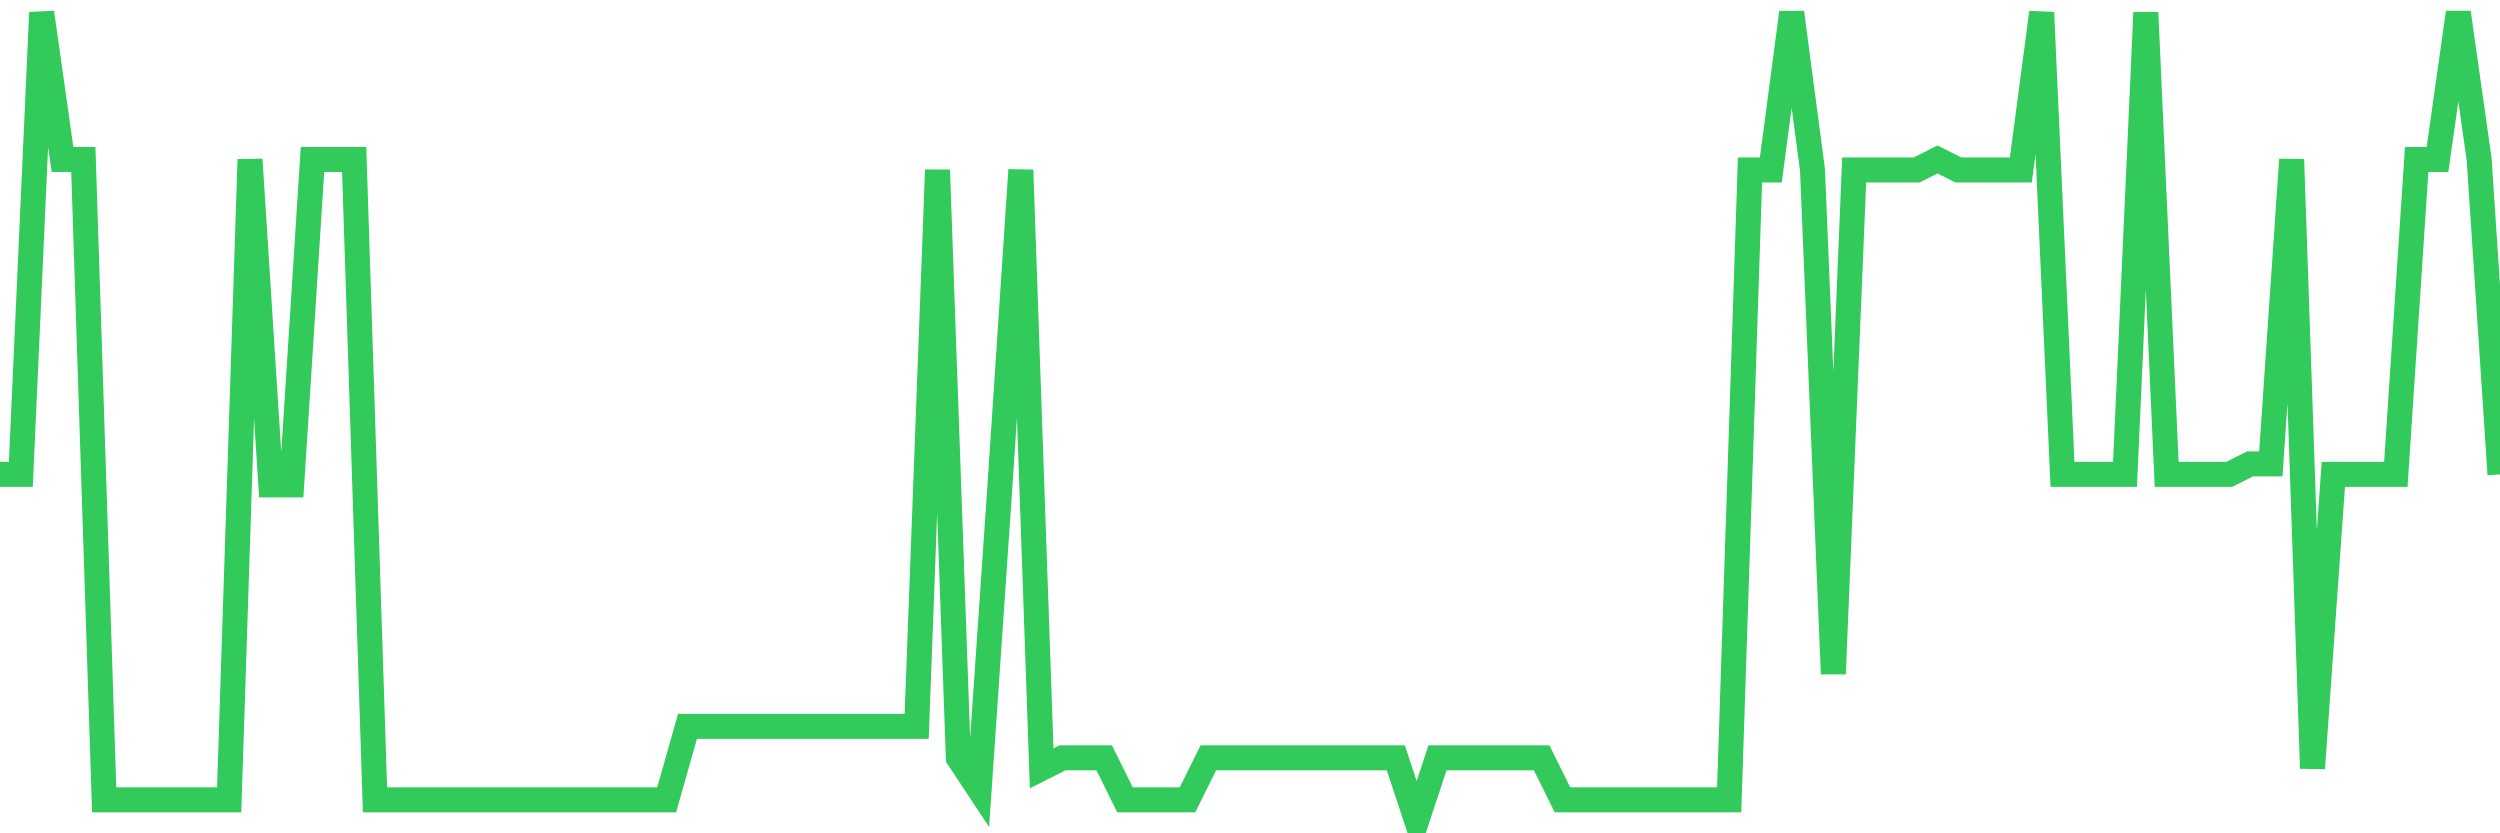 <svg
  xmlns="http://www.w3.org/2000/svg"
  xmlns:xlink="http://www.w3.org/1999/xlink"
  width="120"
  height="40"
  viewBox="0 0 120 40"
  preserveAspectRatio="none"
>
  <polyline
    points="0,22.771 1,22.771 2,0.6 3,7.655 4,7.655 5,38.392 6,38.392 7,38.392 8,38.392 9,38.392 10,38.392 11,38.392 12,7.655 13,23.275 14,23.275 15,7.655 16,7.655 17,7.655 18,38.392 19,38.392 20,38.392 21,38.392 22,38.392 23,38.392 24,38.392 25,38.392 26,38.392 27,38.392 28,38.392 29,38.392 30,38.392 31,38.392 32,38.392 33,34.865 34,34.865 35,34.865 36,34.865 37,34.865 38,34.865 39,34.865 40,34.865 41,34.865 42,34.865 43,34.865 44,34.865 45,8.158 46,36.377 47,37.888 48,23.275 49,8.158 50,36.881 51,36.377 52,36.377 53,36.377 54,38.392 55,38.392 56,38.392 57,38.392 58,36.377 59,36.377 60,36.377 61,36.377 62,36.377 63,36.377 64,36.377 65,36.377 66,36.377 67,36.377 68,39.4 69,36.377 70,36.377 71,36.377 72,36.377 73,36.377 74,36.377 75,38.392 76,38.392 77,38.392 78,38.392 79,38.392 80,38.392 81,38.392 82,38.392 83,38.392 84,8.158 85,8.158 86,0.6 87,8.158 88,32.345 89,8.158 90,8.158 91,8.158 92,8.158 93,7.655 94,8.158 95,8.158 96,8.158 97,8.158 98,0.6 99,22.771 100,22.771 101,22.771 102,22.771 103,0.6 104,22.771 105,22.771 106,22.771 107,22.771 108,22.268 109,22.268 110,7.655 111,36.881 112,22.771 113,22.771 114,22.771 115,22.771 116,7.655 117,7.655 118,0.6 119,7.655 120,22.771"
    fill="none"
    stroke="#32ca5b"
    stroke-width="1.2"
  >
  </polyline>
</svg>